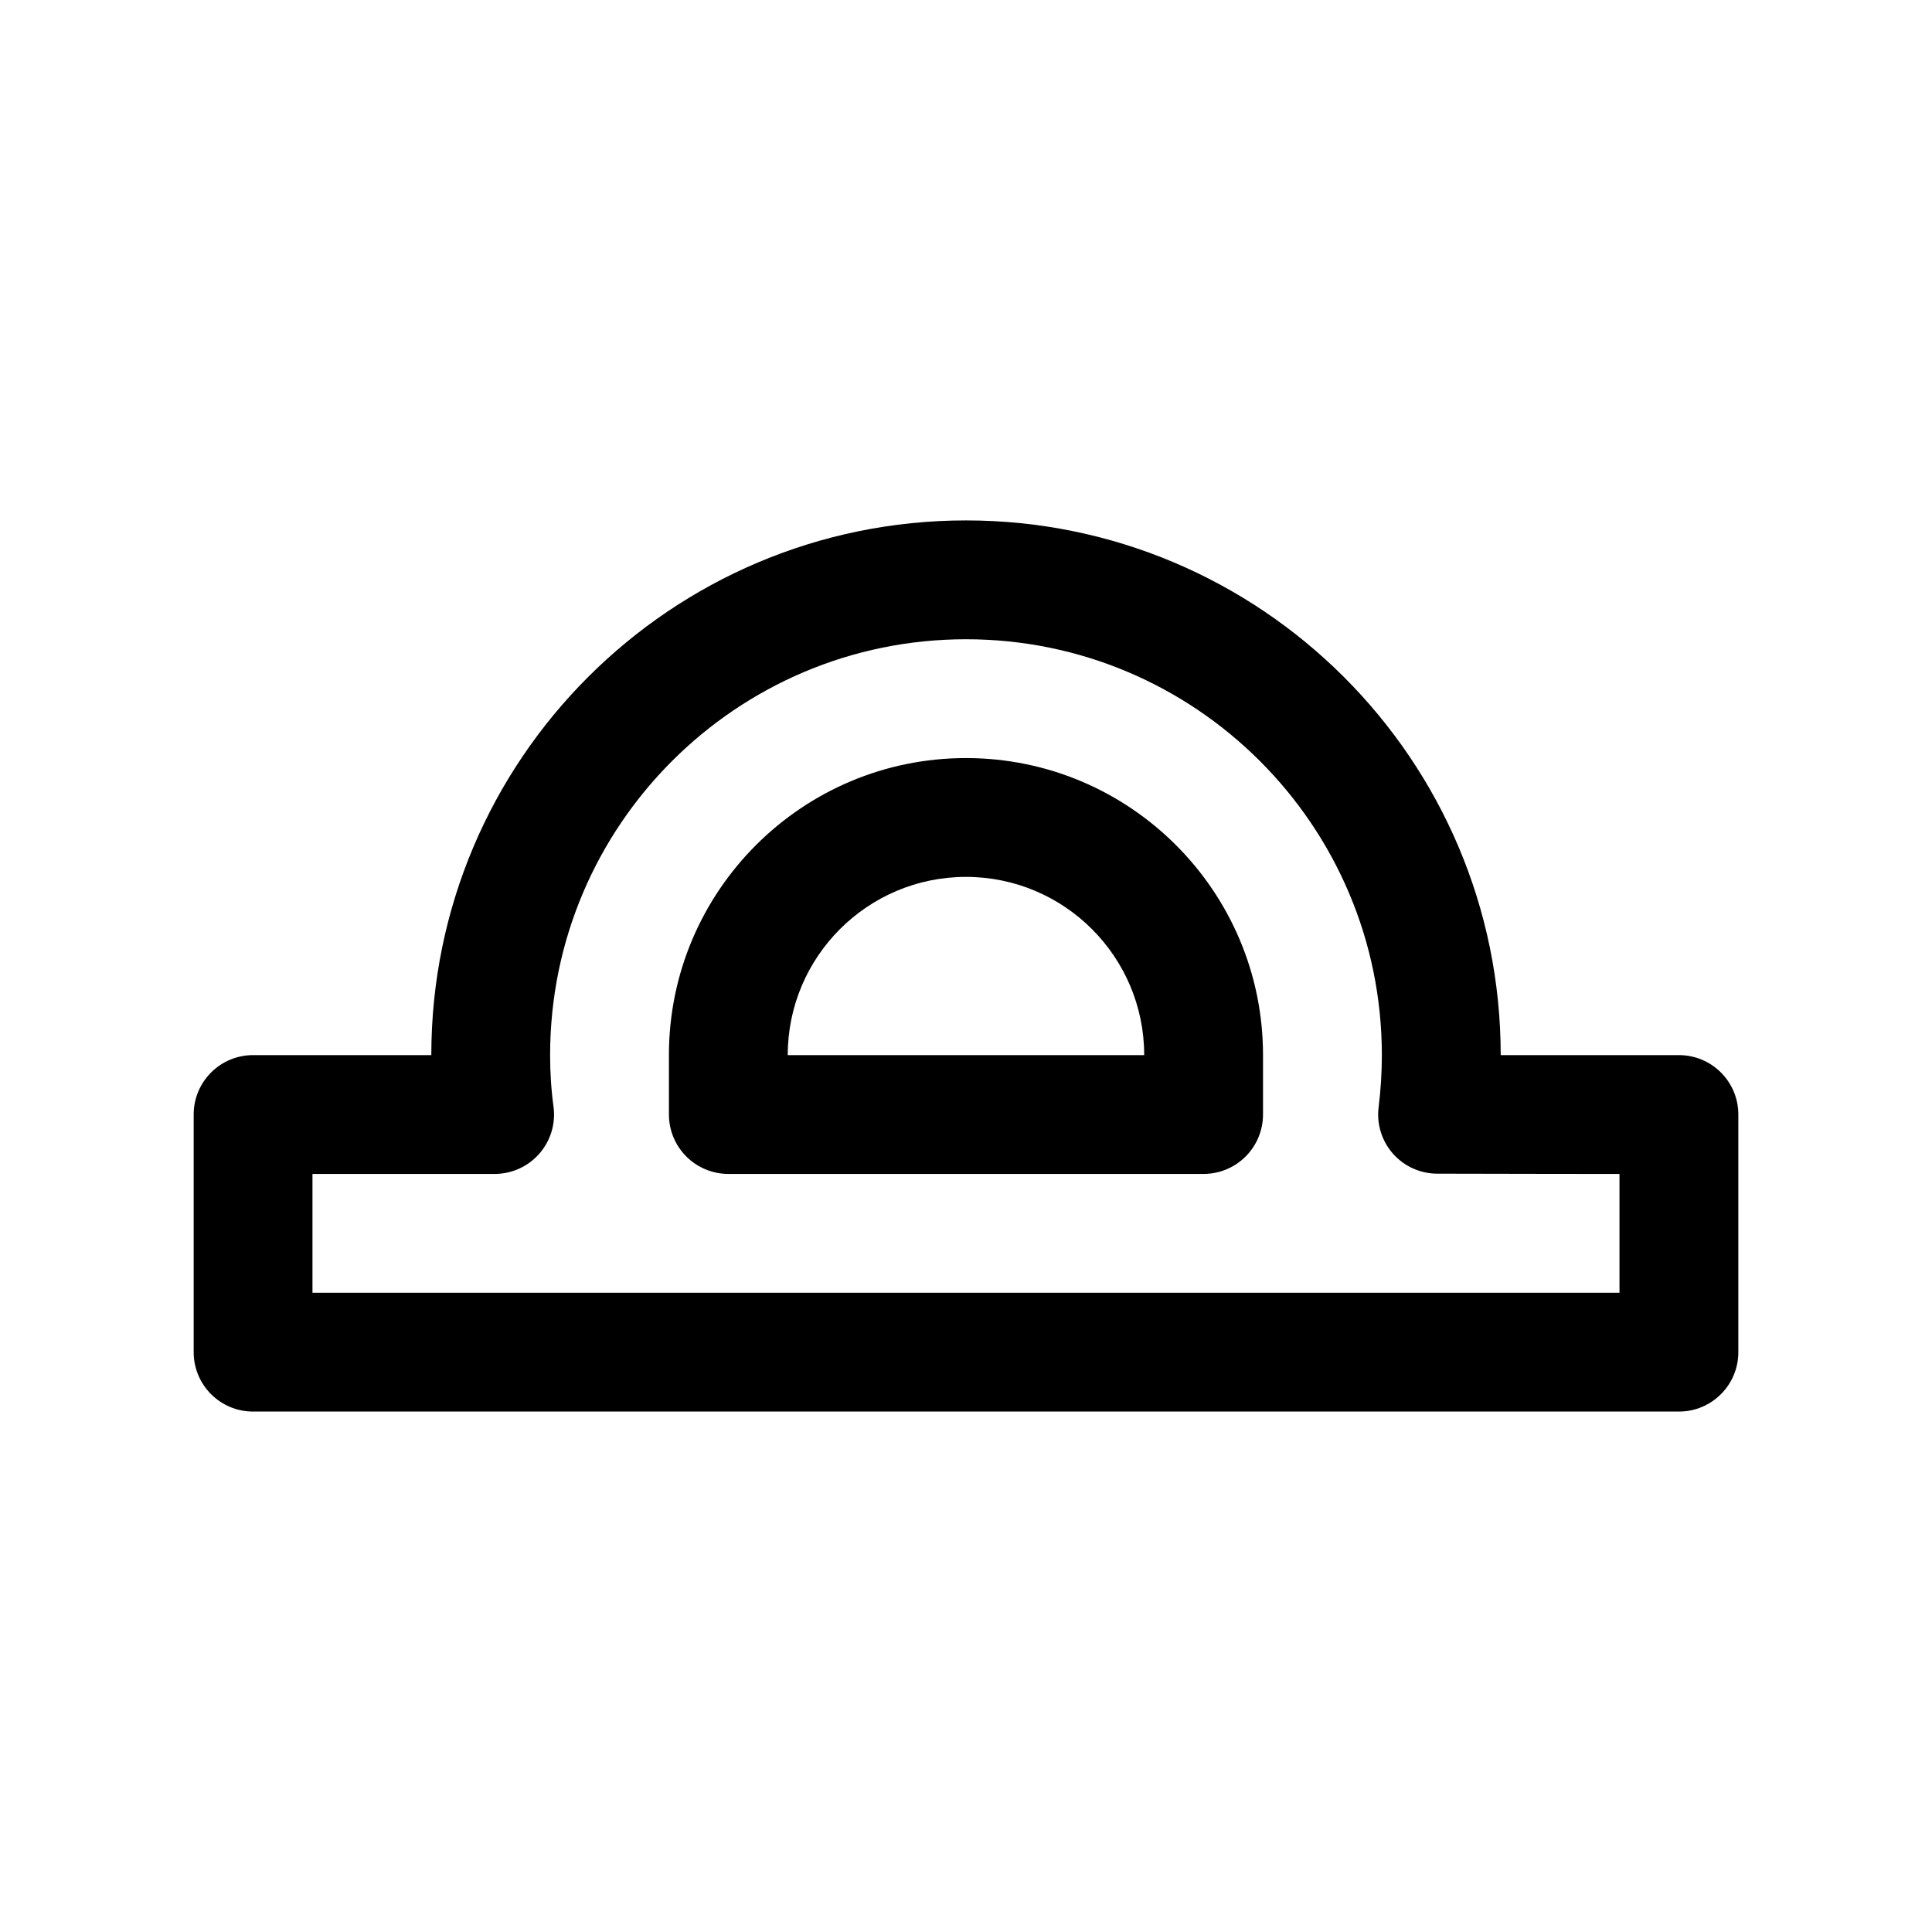 <?xml version="1.0" encoding="UTF-8"?>
<!-- Uploaded to: SVG Repo, www.svgrepo.com, Generator: SVG Repo Mixer Tools -->
<svg fill="#000000" width="800px" height="800px" version="1.1" viewBox="144 144 512 512" xmlns="http://www.w3.org/2000/svg">
 <path d="m242.56 518.08h-31.488c-8.699 0-15.746-7.043-15.746-15.742v-62.977c0-8.699 7.047-15.746 15.746-15.746h47.23c0-78.199 63.496-141.7 141.7-141.7 78.199 0 141.7 63.496 141.7 141.7h47.23c8.699 0 15.746 7.047 15.746 15.746v62.977c0 8.699-7.047 15.742-15.746 15.742h-31.488-314.88zm330.62-31.488v-31.488s-28.316 0-48.281-0.07c-4.492 0-8.77-1.93-11.742-5.289-2.977-3.371-4.363-7.848-3.812-12.312 0.566-4.527 0.859-9.141 0.859-13.816 0-60.824-49.383-110.21-110.21-110.21-60.828 0-110.21 49.383-110.21 110.21 0 4.676 0.293 9.289 0.922 13.809 0.559 4.481-0.836 8.98-3.824 12.359-2.984 3.387-7.281 5.32-11.793 5.32h-48.281v31.488zm-251.91-62.977c0-43.445 35.277-78.719 78.723-78.719s78.719 35.273 78.719 78.719v15.746c0 4.172-1.66 8.18-4.613 11.129-2.953 2.953-6.957 4.613-11.129 4.613h-125.95c-4.172 0-8.18-1.66-11.133-4.613-2.953-2.949-4.613-6.957-4.613-11.129v-15.746zm31.488 0h94.465c0-26.062-21.168-47.23-47.23-47.23-26.066 0-47.234 21.16-47.234 47.23z" fill-rule="evenodd"/>
</svg>